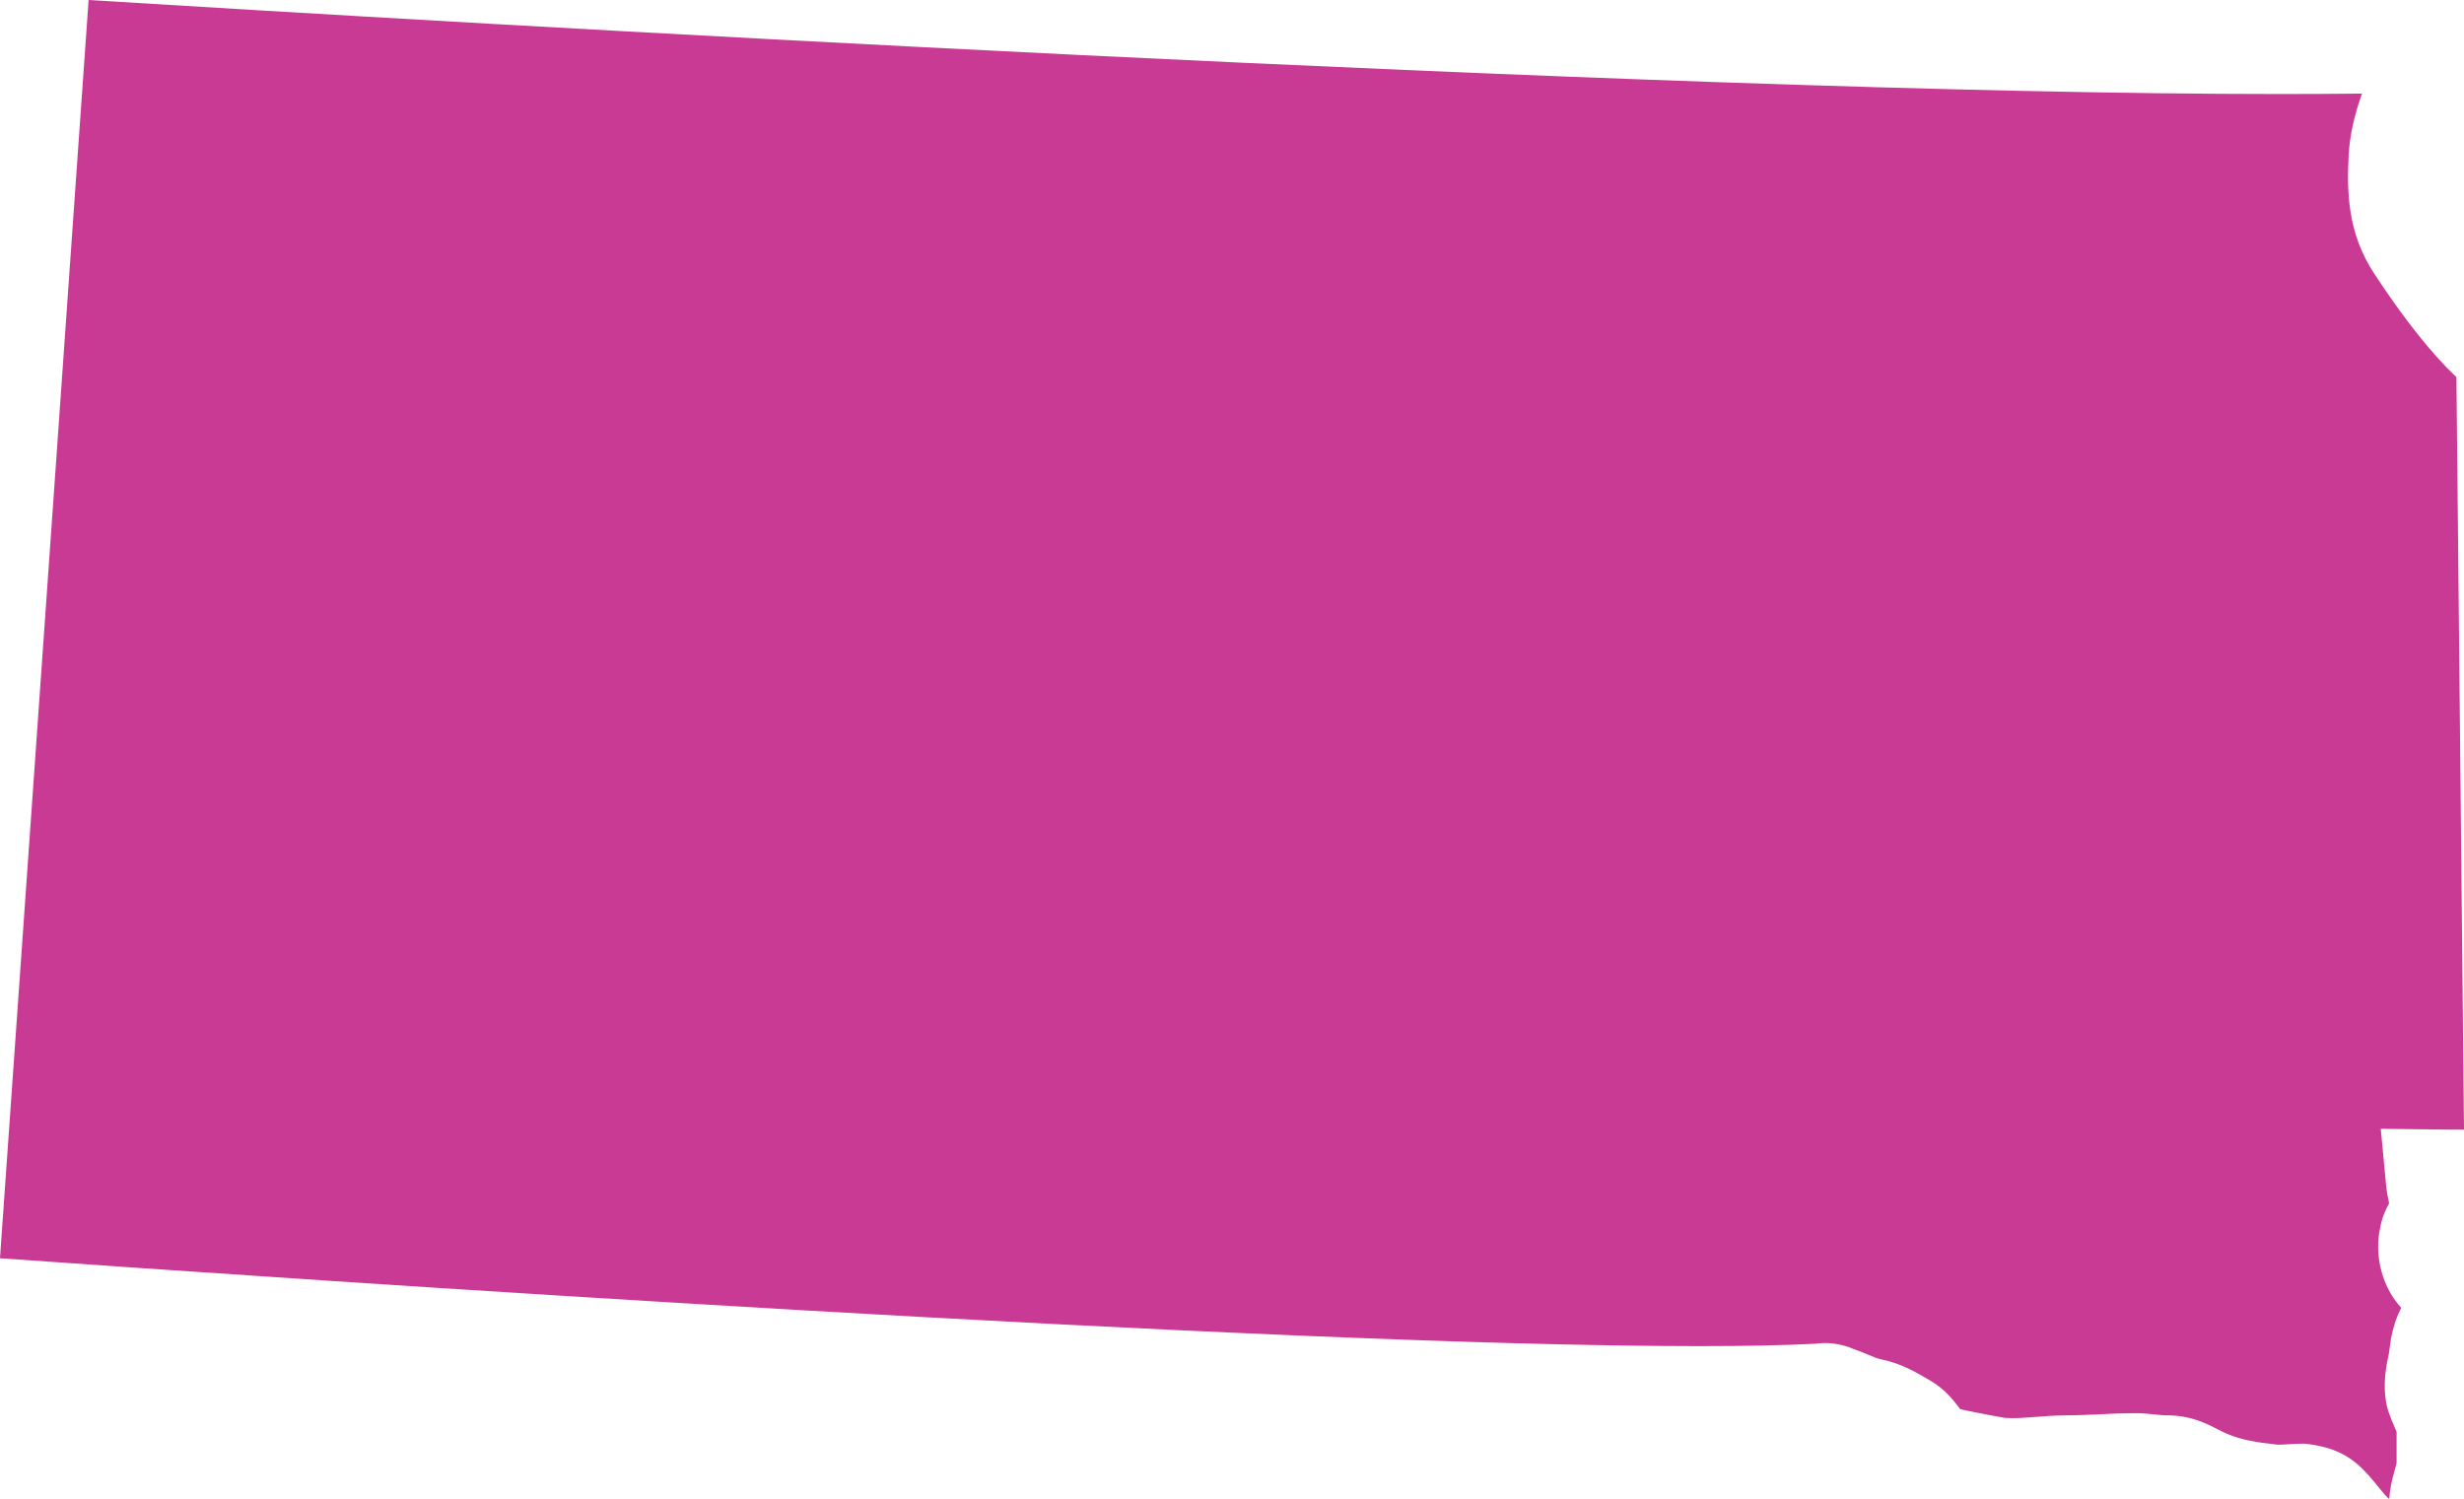<?xml version="1.0" encoding="utf-8"?>
<!-- Generator: Adobe Illustrator 16.0.0, SVG Export Plug-In . SVG Version: 6.00 Build 0)  -->
<!DOCTYPE svg PUBLIC "-//W3C//DTD SVG 1.1//EN" "http://www.w3.org/Graphics/SVG/1.1/DTD/svg11.dtd">
<svg version="1.1" id="Layer_1" xmlns="http://www.w3.org/2000/svg" xmlns:xlink="http://www.w3.org/1999/xlink" x="0px" y="0px"
	 width="266px" height="161.833px" viewBox="0 0 266 161.833" enable-background="new 0 0 266 161.833" xml:space="preserve">
<path display="none" fill="#C93A95" d="M88.281,137.525l-1.739,11.746c-2.066-0.381-3.867-0.693-4.768-0.795
	c-1.18-0.127-2.144-0.188-3.036-0.188c-2.582,0-4.518,0.521-6.63,1.299c-1.002,0.368-2.09,0.541-3.419,0.541
	c-1.198,0-2.463-0.137-3.801-0.283c-1.503-0.166-3.06-0.335-4.718-0.335c-0.673,0-1.35,0.03-2.032,0.096
	c-1.424,0.14-2.422,0.198-3.235,0.198c-2.217,0-3.62-0.379-6.568-2.742c-0.905-0.724-1.521-1.716-2.298-2.973
	c-0.474-0.765-1.01-1.632-1.665-2.5c-1.786-2.374-3.46-3.289-5.083-4.175c-0.367-0.203-0.762-0.417-1.191-0.673
	c-0.563-0.331-0.666-0.394-0.124-2.999c0.131-0.644,0.262-1.288,0.361-1.938c0.566-3.774,0.154-6.977-1.424-11.045
	c-0.567-1.473-0.621-2.518-0.725-4.418l-0.061-1.069c-0.617-9.977-6.157-10.751-7.842-10.751c-1.979,0-4.023,0.876-6.072,2.609
	c-0.314,0.265-0.866,0.746-0.875,0.754c-0.016-0.012-0.034-0.022-0.052-0.033c-1.223-0.765-2.492-2.084-3.717-3.361l-0.743-0.77
	c-1.024-1.056-1.548-2.331-1.471-3.584c0.074-1.175,0.681-2.255,1.762-3.126c0.413-0.334,0.854-0.606,1.285-0.883
	c1.38-0.883,3.269-2.091,4.492-4.468c1.325-2.563,1.083-4.942,0.903-6.677c-0.077-0.754-0.144-1.408-0.099-2.022
	c0.027-0.384,0.273-0.997,0.534-1.644c0.538-1.337,1.276-3.166,1.042-5.397c-0.544-5.351-5.981-6.715-9.58-7.618
	c-1.249-0.314-3.139-0.79-3.656-1.207c-3.116-2.528-4.922-6.049-6.407-9.476c-0.341-0.788-0.693-1.559-1.039-2.316
	c-1.538-3.374-2.753-6.037-2.56-9.363c0.04-0.668,0.04-0.668,0.604-1.291c0.461-0.508,1.09-1.202,1.749-2.224
	c2.047-3.181,1.729-5.218,0.553-7.471c-0.187-0.358-0.348-0.67-0.483-1.076c-0.019-0.221,0.003-0.459,0.009-0.7
	c0.03-0.957,0.072-2.266-0.474-3.564c-0.567-1.372-1.598-2.223-2.374-2.754c-0.077-1.52,0.767-4.671,1.158-6.125
	c0.301-1.125,0.574-2.162,0.74-3.019L7.926-5.202c83.386,15.597,168.686,26.614,253.683,32.763l-8.927,126.765L88.281,137.525z"/>
<path display="none" fill="#C93A95" d="M250.061,179.152c-58.433-4.231-129.36-12.978-179.277-19.685
	c-32.214-4.316-57.596-8.035-68.284-9.626L29.964-35.473L263.5-11.606L250.061,179.152z"/>
<path display="none" fill="#C93A95" d="M217.625,216.818c-63.508-7.721-122.835-16.982-176.503-27.553L80.407-43.183
	c32.332,4.691,64.458,8.581,95.658,11.578l-7.587,51.192l5.393,0.821c0.288,0.044,27.984,4.263,67.221,9.568L217.625,216.818z"/>
<path display="none" fill="#C93A95" d="M145.166,213.188L16.614,140.869l3.223-6.188c1.561-0.035,4.759-0.354,6.791-3.199
	l0.237-0.329l0.18-0.364c0.867-1.733,1.109-3.715,1.173-5.588l0.059-0.058l-0.057-0.056c0.015-0.47,0.018-0.934,0.018-1.384
	c0,0.46-0.082,0.869-0.194,1.208l-7.077-7.004l3.446-1.466c0.571,0,0.928,0.112,0.93,0.115l2.68,4.538v-5.144l-3.325-0.144
	c-0.015-0.012-0.393-0.381-0.393-0.381l-0.522-0.35c-0.45-0.307-0.889-0.522-1.286-0.688c-0.066-0.254-0.13-0.525-0.179-0.729
	c-0.116-0.484-0.231-0.939-0.353-1.339c-0.039-0.178-0.059-0.342-0.082-0.494c-0.034-0.219-0.075-0.475-0.129-0.756
	c2.824-0.475,5.249-2.128,6.679-4.619l0.26-0.451l0.162-0.492c0.236-0.716,0.344-1.407,0.393-2.02
	c1.15-0.404,2.549-1.133,3.614-2.584L33,100.731c1.008-1.238,2.888-3.544,2.372-7.147c-0.114-1.037-0.415-2.012-0.636-2.723
	c-0.029-0.088-0.056-0.178-0.085-0.264c0.447-0.894,0.991-2.102,0.991-3.688c0-0.558-0.076-1.1-0.188-1.6
	c0.071-0.07,0.329-0.326,0.329-0.326l0.11-0.128c1.731-1.976,1.947-4.179,1.99-5.572c0.821-0.344,1.813-0.565,2.785-0.779
	l0.196-0.045c1.715-0.314,2.821-1.005,3.487-1.421c0.074-0.045,0.149-0.098,0.235-0.146c0.074-0.025,0.143-0.05,0.209-0.078h0.9
	l0.787-0.261c1.772-0.585,3.045-1.831,3.598-3.405c0.221-0.244,0.461-0.535,0.692-0.879l8.856,4.764l-7.632-13.056
	c-0.154-0.713-0.427-1.434-0.893-2.127l-0.288-0.437c0,0-0.618-0.6-0.741-0.706c-0.025-0.048-0.054-0.093-0.083-0.138
	c-0.202-0.404-0.452-0.781-0.742-1.123c-0.306-0.447-0.623-0.879-0.932-1.303c-0.312-0.432-0.619-0.854-0.9-1.276
	c0.002,0.002-0.077-0.183-0.18-0.381c-0.738-1.459-2.016-3.976-4.534-5.093c0.504-1.21,0.583-2.313,0.635-3.001l0.026-0.279
	c0.416-1.612,0.375-3.493-0.157-5.078l-0.098-0.266c-0.177-0.444-0.402-0.896-0.63-1.346c0.385-2.152,0.404-3.355,0.01-5.831
	c-0.007-0.153,0.096-0.741,0.171-1.17c0.079-0.472,0.16-0.949,0.216-1.424c0.157-1.268,0.123-2.431-0.1-3.538
	c-0.14-0.673-0.307-1.213-0.474-1.73c-0.044-0.133-0.071-0.226-0.093-0.292c0.013-0.03,0.024-0.06,0.034-0.09
	c0.206-0.593,0.52-1.486,0.582-2.617c0.049-1.032-0.101-1.903-0.289-2.591c0.142-0.199,0.277-0.412,0.414-0.648
	c2.224-3.807,1.909-7.203,1.234-10.301l-0.558-2.564c0.177-0.379,0.356-0.741,0.496-1.02c0.729-1.484,1.36-2.767,1.504-4.216
	c0.147-1.466-0.02-2.637-0.145-3.491c-0.02-0.138-0.046-0.273-0.062-0.409c0.139-0.196,0.353-0.462,0.532-0.686
	c0.726-0.899,1.715-2.13,2.297-3.81c0.979-2.82,0.535-5.492-0.01-7.643c1.019,0.324,2.162,0.521,3.754,0.614
	c0.246,0.336,0.53,0.703,0.872,1.105c0.849,0.997,2.623,3.079,5.498,3.079c2.751,0,4.287-1.861,4.914-2.672
	c0.957-0.058,2.395-0.203,3.909-1.052c1.523-0.857,3.192-2.411,3.547-5.181l0.321,0.025l5.394-31.951
	c50.555,9.947,106.393,18.659,166.146,25.926l-30.658,244.074L145.166,213.188z"/>
<path display="none" fill="#C93A95" d="M251.219,162.195c-70.334,0-208.469-8.204-248.219-10.662L13.417,3.659
	c76.148,5.252,152.505,7.95,227.108,8.023v2.49l0.28,0.881c0.254,0.774,0.617,1.551,1.001,2.317
	c0.117,0.237,0.249,0.466,0.332,0.701l0.114,0.307l0.2,0.451c0.212,0.428,0.352,0.911,0.51,1.389
	c0.297,0.887,0.635,1.893,1.155,2.932l0.212,0.392c0.006-0.014,0.012-0.023,0.012-0.023c0.005,0,0.005,0.042-0.006,0.126
	c-0.317,0.964-0.498,1.904-0.664,2.756c-0.068,0.363-0.166,0.878-0.249,1.188l-0.924,1.224v1.962c0,0.612-0.065,1.222-0.126,1.86
	c-0.055,0.609-0.114,1.236-0.148,1.89c-1.491,4.072,0.237,9.302,0.263,9.372l0.418,1.233l0.621,0.648
	c0.088,0.163,0.695,1.376,0.695,1.376s0.727,0.724,0.755,0.75c0.074,0.176,0.154,0.425,0.261,0.81
	c0.137,1.608,0.005,4.166-0.372,7.106c-0.278,2.728-0.553,7.723,0.406,12.495c0.065,0.355,0.065,0.591,0.074,0.838
	c0.049,1.145,0.123,2.876,0.869,4.775c0.728,1.809,1.886,3.114,2.732,4.062c0.154,0.17,0.312,0.338,0.455,0.508
	c0,0.026-0.003,0.053-0.003,0.079c-0.058,0.909-0.129,2.153,0.16,3.604l0.108,0.551l0.209,0.519c0.836,2.05,2.08,3.427,2.989,4.429
	c0.246,0.273,0.498,0.539,0.722,0.838l0.206,0.275c0.257,0.508,0.617,1.148,1.192,1.828l0.449,0.656l0.12,0.352l0.126,0.271
	c0.515,1.043,0.661,1.618,0.695,1.885c-0.071,0.226-0.181,0.436-0.271,0.645c-0.232,0.542-0.513,1.191-0.735,1.957
	c-0.295,0.758-0.535,1.509-0.761,2.238c-0.203,0.635-0.409,1.295-0.575,1.622l-0.189,0.375l-0.126,0.399
	c-1.665,5.009-0.177,8.794,0.913,11.556c0.175,0.437,0.349,0.876,0.506,1.331c-0.017,0.34-0.091,0.816-0.162,1.282
	c-0.187,1.189-0.436,2.79-0.229,4.644c0.055,1.283,0.35,2.306,0.553,3.005c0.005,0.032,0.011,0.055,0.022,0.083
	c-0.028,0.058-0.055,0.115-0.077,0.169c-0.283,0.638-0.701,1.565-0.973,2.744c-0.961,3.229-0.924,8.199,0.111,11.291l0.108,0.295
	c0.535,1.356,1.233,2.36,1.74,3.093c0.114,0.16,0.234,0.317,0.334,0.483l0.003,0.003c0.126,0.503,0.146,1.496,0.151,2.334
	c-0.397,2.304-0.248,3.739,0.602,5.968c0.36,1.416,0.81,3.067,1.673,4.798c0,0,3.994,7.981,4.006,8.005
	C259.393,162.161,255.447,162.195,251.219,162.195"/>
<path fill="#C93A95" d="M257.924,161.833c-0.244-0.168-0.694-0.723-1.099-1.217l-0.521-0.634c-1.611-1.942-3.271-3.602-7.114-4.073
	l-0.344-0.044h-0.344c-0.505,0-1.008,0.027-1.523,0.061c-0.294,0.021-0.589,0.044-0.9,0.044c-0.138,0-0.28-0.003-0.438-0.027
	l-0.351-0.05c-2.314-0.233-4.023-0.65-5.372-1.326l-0.47-0.239c-1.323-0.678-2.973-1.526-5.549-1.526
	c-0.426,0-0.843-0.053-1.247-0.09c-0.73-0.083-1.428-0.144-2.049-0.144c-1.416,0-2.831,0.063-4.213,0.133
	c-1.144,0.048-2.265,0.101-3.327,0.101c-1.08,0-2.188,0.083-3.317,0.171c-0.854,0.063-1.71,0.134-2.554,0.134
	c-0.241,0-0.482-0.008-0.719-0.024c-1.195-0.203-2.214-0.403-3.225-0.604l-0.472-0.097c-0.36-0.069-0.88-0.17-1.162-0.258
	c-0.057-0.077-0.115-0.154-0.179-0.228c-0.582-0.75-1.457-1.888-2.943-2.777c-1.464-0.87-3.201-1.908-5.294-2.334
	c-0.443-0.073-0.954-0.287-1.45-0.5c-0.52-0.217-1.044-0.434-1.599-0.628c-0.722-0.311-1.831-0.66-3.151-0.66
	c-0.357,0-0.71,0.022-1.049,0.077c-3.318,0.168-7.544,0.256-12.589,0.256c-46.316,0-151.312-7.208-183.361-9.487L9.565,0
	c37.7,2.333,169.381,10.153,236.546,10.153c3.131,0,6.096-0.017,8.88-0.049c-0.72,2.029-1.324,4.253-1.447,6.738
	c-0.187,3.841-0.146,8.313,2.807,12.767c3.246,4.919,6.107,8.522,8.831,11.11L266,121.961c-1.412-0.006-2.359-0.012-2.79-0.017
	l-6.197-0.077l0.584,6.171c0.063,0.634,0.183,1.232,0.311,1.834c0.006,0.013,0.006,0.023,0.011,0.035
	c-0.4,0.723-0.81,1.64-1.002,2.815c-0.535,2.624,0.107,5.606,1.743,7.788c0.18,0.232,0.366,0.461,0.563,0.683
	c-0.905,1.766-1.115,3.312-1.266,4.477l-0.083,0.571c-0.516,2.193-0.568,4.122-0.156,5.728l0.107,0.371
	c0.215,0.638,0.453,1.205,0.687,1.749c0.074,0.168,0.15,0.321,0.211,0.485v3.326c-0.032,0.272-0.145,0.596-0.232,0.928
	c-0.139,0.497-0.267,0.991-0.369,1.494C258.028,160.844,257.965,161.344,257.924,161.833"/>
<g>
</g>
<g>
</g>
<g>
</g>
<g>
</g>
<g>
</g>
<g>
</g>
</svg>
